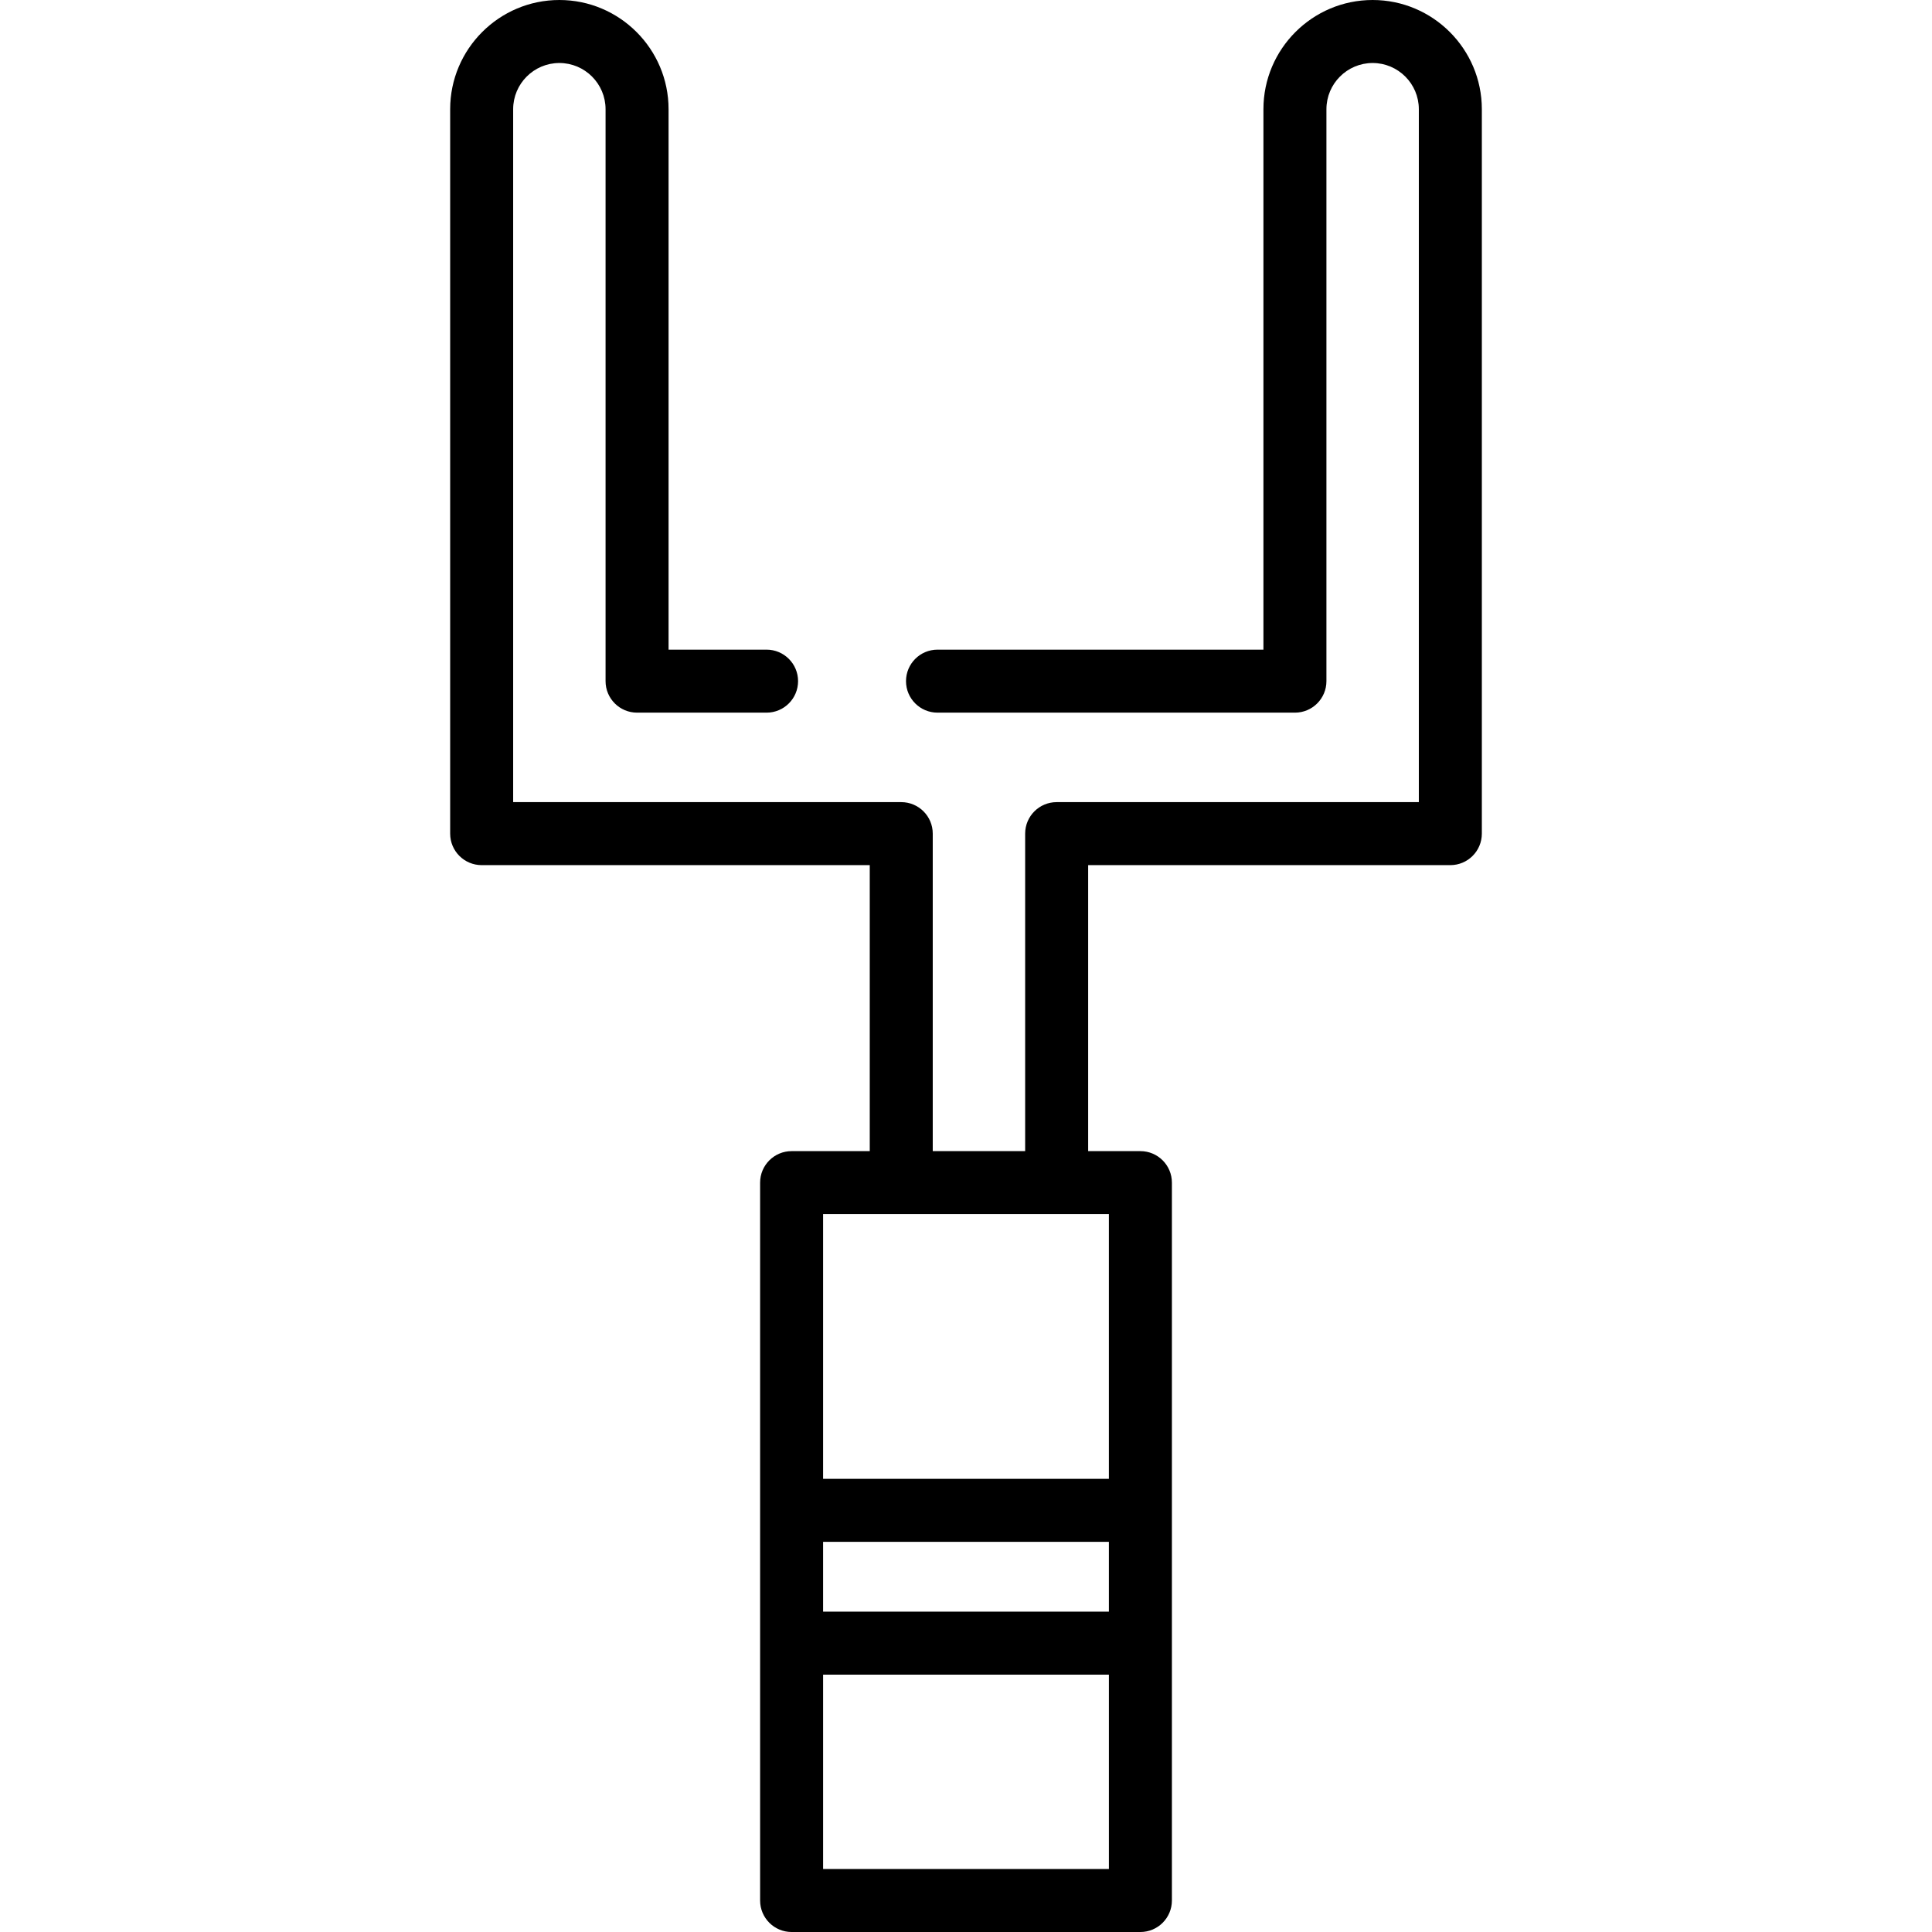 <?xml version="1.0" encoding="iso-8859-1"?>
<!-- Generator: Adobe Illustrator 19.0.0, SVG Export Plug-In . SVG Version: 6.00 Build 0)  -->
<svg version="1.1" id="Layer_1" xmlns="http://www.w3.org/2000/svg" xmlns:xlink="http://www.w3.org/1999/xlink" x="0px" y="0px"
	 viewBox="0 0 512 512" style="enable-background:new 0 0 512 512;" xml:space="preserve">
<g>
	<g>
		<path d="M363.761,0c-15.958,0-28.939,12.983-28.939,28.939v143.224h-86.373c-4.611,0-8.348,3.738-8.348,8.348
			s3.737,8.348,8.348,8.348h94.721c4.611,0,8.348-3.738,8.348-8.348V28.939c0-6.751,5.493-12.243,12.243-12.243
			c6.752,0,12.245,5.493,12.245,12.243v183.634h-95.982c-4.611,0-8.348,3.738-8.348,8.348v84.139h-24.488v-84.139
			c0-4.61-3.736-8.348-8.348-8.348H135.993V28.939c0-6.751,5.493-12.243,12.245-12.243c6.751,0,12.243,5.493,12.243,12.243v151.572
			c0,4.61,3.737,8.348,8.348,8.348h34.32c4.611,0,8.348-3.738,8.348-8.348s-3.737-8.348-8.348-8.348h-25.972V28.939
			C177.177,12.983,164.196,0,148.238,0s-28.94,12.983-28.94,28.939v191.982c0,4.61,3.737,8.348,8.348,8.348h102.846v75.792h-20.708
			c-4.611,0-8.348,3.738-8.348,8.348v190.244c0,4.61,3.737,8.348,8.348,8.348h92.433c4.611,0,8.348-3.738,8.348-8.348V313.409
			c0-4.61-3.736-8.348-8.348-8.348h-13.844v-75.792h95.982c4.611,0,8.348-3.738,8.348-8.348V28.939
			C392.701,12.983,379.719,0,363.761,0z M218.13,408.606h75.737V427.1H218.13V408.606z M293.869,495.304h-75.737v-51.508h75.737
			V495.304z M293.866,321.756v70.153H218.13v-70.153h20.708h41.184H293.866z"/>
	</g>
</g>
<g>
</g>
<g>
</g>
<g>
</g>
<g>
</g>
<g>
</g>
<g>
</g>
<g>
</g>
<g>
</g>
<g>
</g>
<g>
</g>
<g>
</g>
<g>
</g>
<g>
</g>
<g>
</g>
<g>
</g>
</svg>
